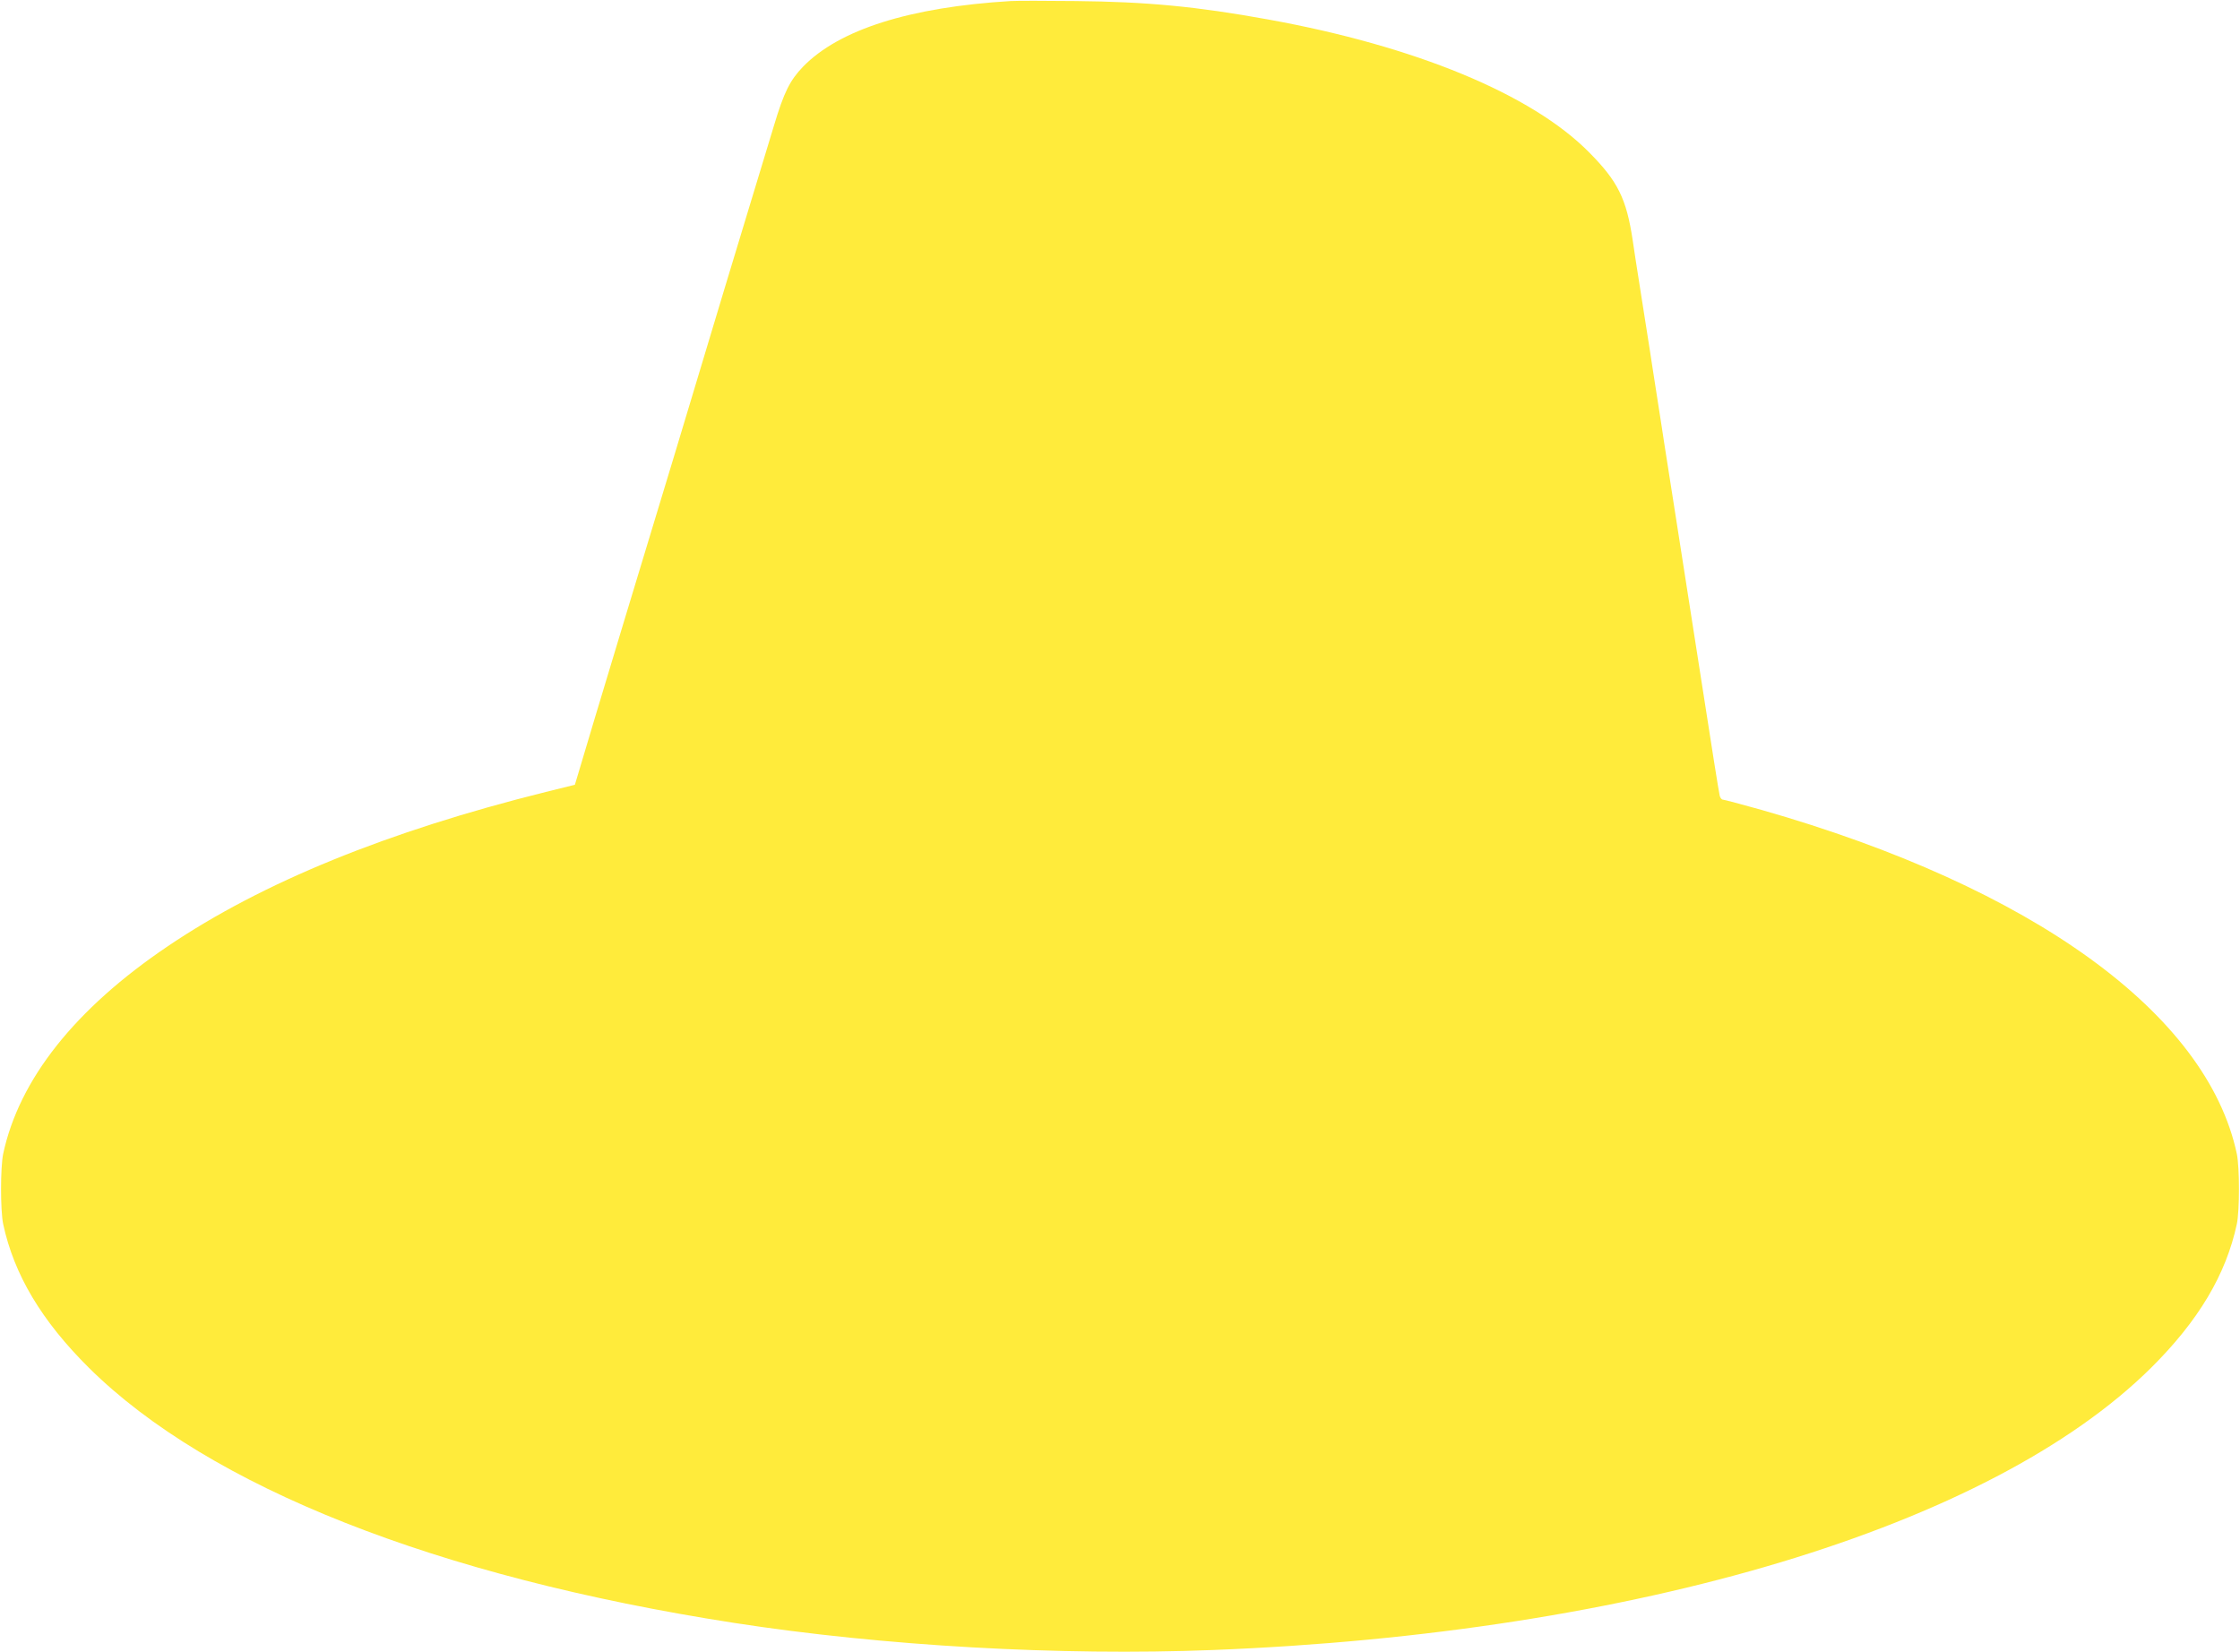 <?xml version="1.0" standalone="no"?>
<!DOCTYPE svg PUBLIC "-//W3C//DTD SVG 20010904//EN"
 "http://www.w3.org/TR/2001/REC-SVG-20010904/DTD/svg10.dtd">
<svg version="1.0" xmlns="http://www.w3.org/2000/svg"
 width="1280pt" height="944pt" viewBox="0 0 1280 944"
 preserveAspectRatio="xMidYMid meet">
<g transform="translate(0,944) scale(0.1,-0.1)"
fill="#ffeb3b" stroke="none">
<path d="M5775 9434 c-577 -35 -980 -163 -1186 -375 -75 -78 -109 -145 -167
-339 -28 -91 -87 -286 -132 -435 -45 -148 -111 -367 -147 -485 -35 -118 -100
-332 -143 -475 -43 -143 -108 -357 -143 -475 -36 -118 -102 -336 -147 -485
-45 -148 -111 -367 -147 -485 -128 -423 -225 -746 -251 -835 l-27 -90 -166
-41 c-903 -225 -1619 -516 -2159 -881 -531 -358 -851 -762 -942 -1188 -16 -78
-16 -323 0 -400 62 -290 220 -554 490 -822 687 -681 1986 -1194 3687 -1458
853 -132 1862 -189 2735 -155 2419 95 4445 704 5362 1613 270 268 428 532 490
822 16 77 16 322 0 400 -170 802 -1167 1524 -2715 1966 -115 32 -215 59 -222
59 -7 0 -15 10 -18 22 -5 19 -48 292 -97 608 -5 30 -27 174 -50 320 -23 146
-45 290 -50 320 -5 30 -27 174 -50 320 -44 278 -52 334 -69 440 -5 36 -24 155
-41 265 -17 110 -36 229 -41 265 -18 116 -27 172 -59 375 -17 110 -36 227 -40
260 -36 240 -85 339 -250 505 -328 332 -994 607 -1835 759 -408 74 -691 101
-1100 105 -170 2 -337 2 -370 0z"/>
</g>
</svg>
